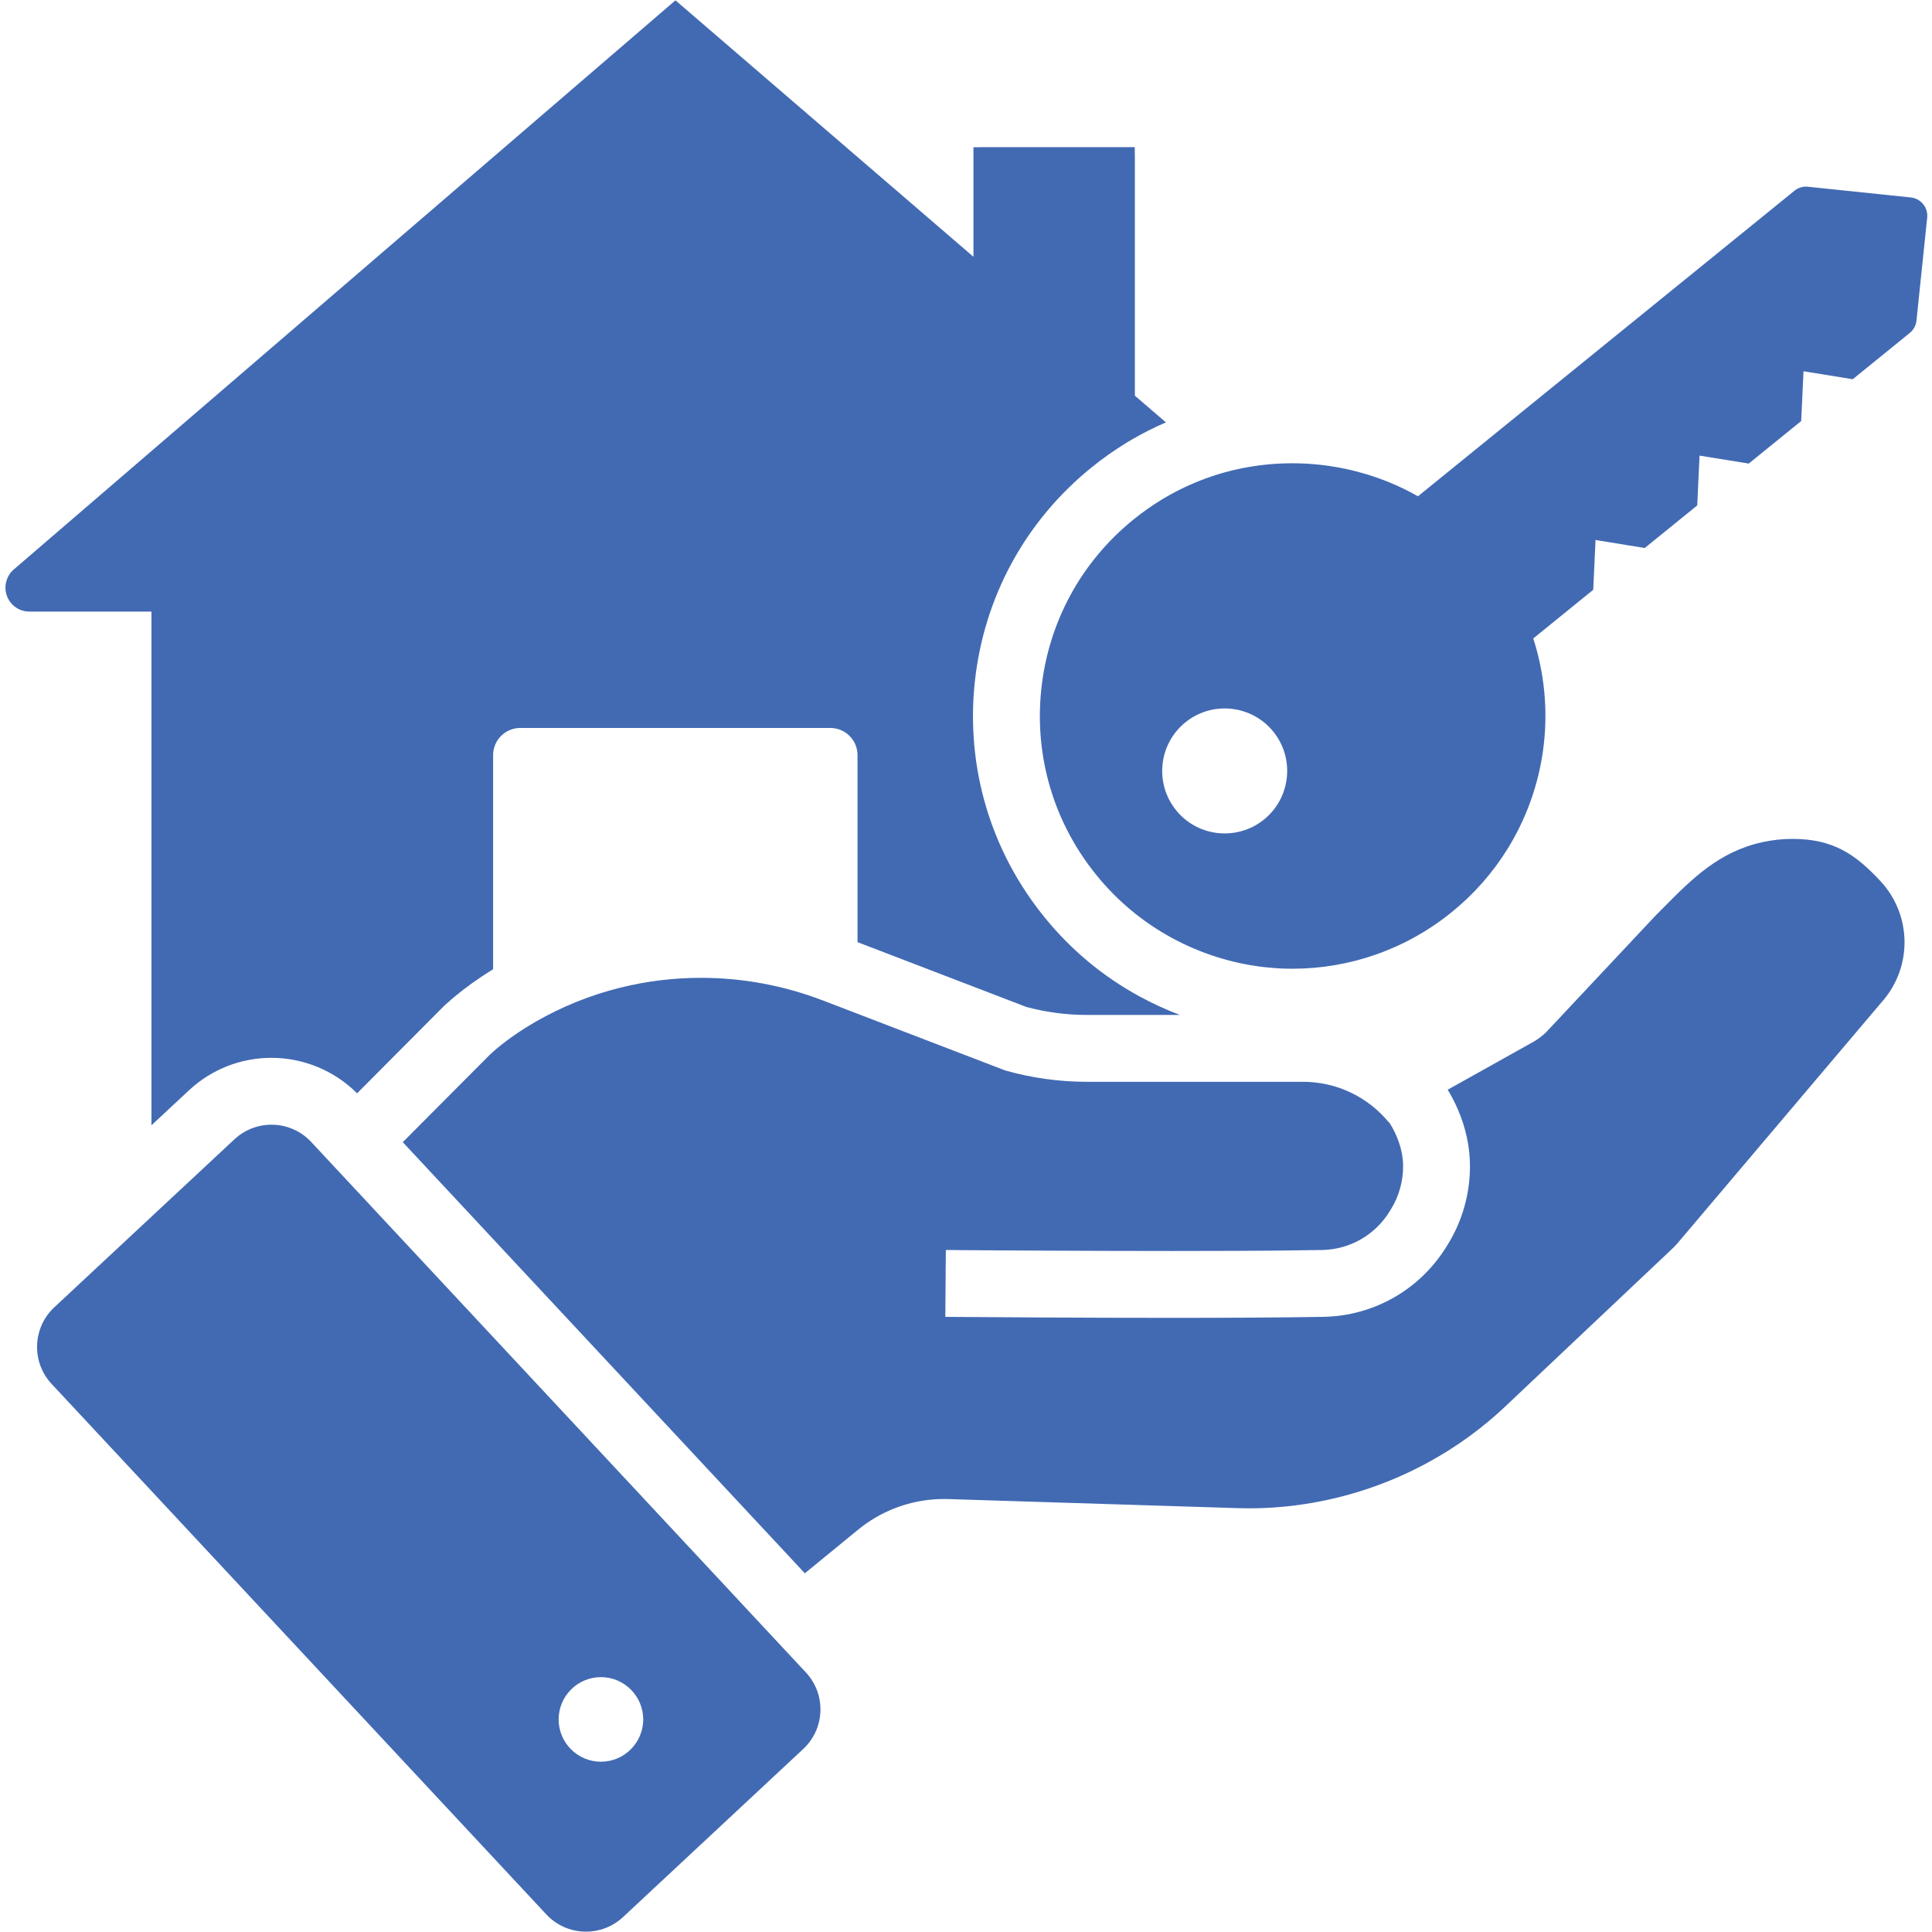 <svg xmlns="http://www.w3.org/2000/svg" xmlns:xlink="http://www.w3.org/1999/xlink" width="500" zoomAndPan="magnify" viewBox="0 0 375 375" height="500" preserveAspectRatio="xMidYMid meet" version="1.0"><defs><clipPath id="3717415f11"><path d="M 201 36 L 374.203 36 L 374.203 189 L 201 189 Z M 201 36 " clip-rule="nonzero"/></clipPath></defs><path fill="#426ab3" d="M 221.195 193.414 C 214.066 189.527 207.852 184.352 202.73 178.027 C 192.289 165.164 187.484 149.004 189.195 132.516 C 190.914 116.035 198.945 101.211 211.809 90.777 C 213.969 89.02 216.289 87.383 218.711 85.898 L 218.977 85.742 L 219.168 85.629 C 219.246 85.586 219.324 85.539 219.402 85.492 L 219.516 85.422 L 219.633 85.352 C 221.797 84.09 224.031 82.961 226.305 81.984 L 220.277 76.801 L 220.277 30.75 L 220.254 28.559 L 191.133 28.559 L 188.945 28.586 L 188.945 49.84 L 131.105 0.066 L 2.676 110.531 L 2.629 110.57 C 1.191 111.844 0.68 113.906 1.359 115.707 C 2.051 117.527 3.762 118.707 5.715 118.707 L 29.395 118.707 L 29.395 218.418 L 36.676 211.633 C 41.035 207.566 46.723 205.324 52.691 205.324 C 58.91 205.324 64.926 207.82 69.312 212.211 L 85.918 195.527 L 86.168 195.277 L 86.426 195.043 C 86.734 194.766 87.031 194.504 87.336 194.23 L 87.422 194.156 L 87.445 194.133 C 87.66 193.945 87.867 193.773 88.07 193.594 L 88.102 193.574 L 88.125 193.547 C 90.379 191.66 92.918 189.844 95.711 188.129 L 95.711 146.566 C 95.711 143.66 98.078 141.297 100.984 141.297 L 161.172 141.297 C 164.078 141.297 166.445 143.66 166.445 146.566 L 166.445 182.871 L 199.188 195.441 C 203.027 196.477 206.98 197 210.953 197 L 229.023 197 C 226.344 195.988 223.727 194.789 221.195 193.414 Z M 221.195 193.414 " fill-opacity="1" fill-rule="nonzero"/><path fill="#426ab3" d="M 369.668 182.902 C 369.668 187.254 368.051 191.422 365.117 194.645 L 325.445 241.5 C 325.145 241.828 324.832 242.148 324.5 242.457 L 292.109 273.051 C 291.898 273.25 291.688 273.445 291.48 273.637 C 291.059 274.023 290.633 274.406 290.199 274.785 C 289.77 275.164 289.336 275.535 288.895 275.906 C 286.48 277.922 283.938 279.773 281.289 281.449 C 280.809 281.754 280.324 282.051 279.836 282.344 C 277.398 283.812 274.867 285.137 272.27 286.305 C 271.492 286.656 270.711 286.996 269.922 287.316 C 268.871 287.746 267.809 288.156 266.73 288.535 C 265.926 288.824 265.117 289.098 264.305 289.352 C 263.762 289.527 263.219 289.691 262.672 289.852 C 261.852 290.094 261.027 290.316 260.203 290.523 C 256.617 291.438 252.957 292.078 249.266 292.438 C 248.695 292.488 248.125 292.535 247.555 292.578 C 245.848 292.703 244.129 292.766 242.414 292.766 C 241.695 292.766 240.98 292.754 240.262 292.73 L 184.035 290.969 C 183.758 290.961 183.484 290.957 183.211 290.957 C 182.641 290.957 182.074 290.977 181.512 291.012 C 181.137 291.035 180.762 291.07 180.391 291.109 C 180.012 291.148 179.641 291.199 179.273 291.258 C 177.051 291.59 174.883 292.211 172.824 293.098 C 172.477 293.246 172.141 293.402 171.801 293.566 C 170.789 294.051 169.809 294.605 168.867 295.223 C 168.391 295.531 167.926 295.855 167.473 296.195 C 167.172 296.422 166.871 296.652 166.578 296.895 L 156.219 305.375 L 155.645 304.762 L 154.168 303.176 L 152.707 301.602 L 152.695 301.594 L 152.688 301.586 L 82.605 226.438 L 81.461 225.211 L 79.988 223.633 L 78.5 222.039 L 78.18 221.691 L 95.117 204.68 C 95.316 204.5 95.516 204.328 95.711 204.148 C 95.82 204.055 95.926 203.957 96.031 203.863 C 96.18 203.734 96.324 203.613 96.465 203.492 C 98.637 201.672 101.172 199.926 104.02 198.289 C 109.105 195.363 114.582 193.156 120.301 191.73 C 125.43 190.445 130.727 189.797 136.051 189.797 C 144.16 189.797 152.121 191.277 159.727 194.191 L 166.445 196.77 L 195.125 207.781 C 200.273 209.234 205.598 209.977 210.953 209.977 L 252.91 209.977 C 259.422 209.977 265.52 212.895 269.594 217.879 L 269.648 217.848 C 270.043 218.465 270.398 219.094 270.707 219.734 C 271.031 220.398 271.309 221.07 271.531 221.75 C 272.066 223.305 272.344 224.871 272.344 226.367 C 272.344 229.324 271.527 232.219 269.984 234.719 L 269.73 235.129 C 266.898 239.723 262.004 242.523 256.633 242.625 C 254.215 242.668 251.527 242.703 248.629 242.73 C 248.047 242.738 247.465 242.742 246.871 242.746 C 246.574 242.75 246.273 242.754 245.973 242.754 C 245.371 242.758 244.766 242.762 244.152 242.766 C 243.844 242.766 243.535 242.77 243.223 242.77 C 242.293 242.777 241.344 242.781 240.387 242.789 C 236.234 242.805 231.863 242.816 227.434 242.816 C 218.75 242.816 209.852 242.785 201.98 242.742 C 201.27 242.738 200.562 242.73 199.867 242.73 C 198.469 242.723 197.117 242.715 195.801 242.707 C 195.148 242.703 194.504 242.703 193.871 242.699 C 192.184 242.684 190.59 242.676 189.098 242.664 C 188.723 242.664 188.355 242.66 187.996 242.66 C 186.922 242.648 185.898 242.641 184.953 242.633 C 184.637 242.633 184.328 242.629 184.031 242.629 C 183.879 242.629 183.73 242.625 183.586 242.625 L 183.484 255.602 C 192.871 255.676 210.598 255.793 227.52 255.793 C 238.469 255.793 249.082 255.738 256.871 255.598 C 266.684 255.418 275.617 250.312 280.77 241.945 L 281.027 241.539 C 283.836 236.977 285.32 231.727 285.32 226.367 C 285.32 222.66 284.52 218.93 282.98 215.355 C 282.695 214.699 282.383 214.047 282.051 213.398 C 281.723 212.762 281.367 212.133 280.996 211.512 L 297.688 202.184 C 298.586 201.672 299.422 201.031 300.152 200.301 L 321.273 177.785 C 321.797 177.262 322.312 176.742 322.824 176.223 C 328.367 170.625 333.605 165.34 342.012 163.477 C 343.961 163.043 345.941 162.828 347.906 162.828 C 355.824 162.828 360.164 165.828 364.988 171.016 C 368.008 174.254 369.668 178.477 369.668 182.902 Z M 369.668 182.902 " fill-opacity="1" fill-rule="nonzero"/><g clip-path="url(#3717415f11)"><path fill="#426ab3" d="M 370.898 38.328 L 350.891 36.242 C 350.777 36.234 350.668 36.223 350.555 36.223 C 349.738 36.223 348.949 36.5 348.301 37.023 L 275.223 96.328 C 273.914 95.582 272.574 94.898 271.203 94.285 C 271.094 94.238 270.98 94.188 270.875 94.137 C 270.762 94.086 270.652 94.039 270.539 93.992 C 270.184 93.836 269.824 93.684 269.461 93.535 C 269.305 93.477 269.148 93.41 268.988 93.352 C 268.832 93.285 268.672 93.227 268.516 93.168 C 268.18 93.039 267.836 92.914 267.492 92.793 C 267.148 92.668 266.809 92.551 266.461 92.438 C 266.242 92.363 266.02 92.293 265.801 92.223 C 265.734 92.203 265.676 92.184 265.613 92.164 C 265.398 92.098 265.18 92.031 264.965 91.973 C 263.938 91.664 262.898 91.395 261.855 91.156 C 261.34 91.043 260.816 90.93 260.297 90.828 C 259.859 90.746 259.426 90.664 258.988 90.598 C 258.641 90.535 258.293 90.484 257.945 90.43 C 257.68 90.391 257.418 90.359 257.152 90.328 C 256.895 90.293 256.641 90.262 256.379 90.23 C 256.367 90.227 256.352 90.227 256.34 90.227 C 255.891 90.176 255.441 90.133 254.992 90.098 C 254.789 90.078 254.59 90.062 254.387 90.051 C 254.285 90.043 254.188 90.035 254.086 90.027 C 253.988 90.023 253.887 90.016 253.789 90.012 C 253.59 90 253.395 89.988 253.195 89.977 C 252.75 89.957 252.309 89.941 251.867 89.934 C 251.512 89.926 251.164 89.922 250.809 89.922 C 250.5 89.922 250.195 89.926 249.887 89.934 C 249.793 89.934 249.695 89.934 249.602 89.938 C 249.332 89.941 249.066 89.953 248.793 89.965 C 248.711 89.969 248.625 89.969 248.543 89.977 C 248.5 89.977 248.453 89.98 248.41 89.98 C 248.141 89.988 247.867 90.008 247.594 90.023 C 247.238 90.047 246.879 90.074 246.527 90.105 C 246.305 90.125 246.086 90.145 245.859 90.168 C 245.609 90.188 245.359 90.215 245.105 90.25 C 244.859 90.277 244.609 90.305 244.363 90.34 C 244.02 90.383 243.676 90.43 243.332 90.488 C 243.004 90.535 242.676 90.59 242.348 90.648 C 242.043 90.699 241.738 90.754 241.434 90.816 C 241.305 90.84 241.172 90.863 241.043 90.895 C 241.035 90.895 241.035 90.895 241.031 90.895 C 240.52 90.992 240.004 91.105 239.492 91.23 C 239.23 91.293 238.965 91.355 238.699 91.426 C 238.609 91.449 238.523 91.469 238.434 91.496 C 238.16 91.566 237.891 91.637 237.621 91.715 L 237.613 91.715 C 237.492 91.746 237.367 91.781 237.242 91.82 C 237.121 91.855 237 91.895 236.875 91.93 C 236.852 91.934 236.82 91.941 236.793 91.949 C 236.676 91.988 236.555 92.023 236.438 92.062 C 236.336 92.094 236.23 92.129 236.129 92.156 C 236.02 92.191 235.914 92.223 235.812 92.258 C 235.777 92.266 235.746 92.277 235.715 92.285 C 235.703 92.293 235.691 92.297 235.676 92.301 C 235.672 92.301 235.672 92.301 235.668 92.305 C 235.391 92.391 235.109 92.484 234.84 92.582 C 234.543 92.68 234.254 92.785 233.965 92.895 C 231.277 93.875 228.656 95.117 226.172 96.566 C 226.016 96.66 225.863 96.75 225.707 96.844 L 225.492 96.969 C 223.562 98.148 221.711 99.453 219.988 100.852 C 209.816 109.105 203.465 120.828 202.105 133.859 C 200.754 146.891 204.551 159.676 212.809 169.848 C 216.871 174.859 221.785 178.953 227.406 182.016 C 227.641 182.141 227.871 182.266 228.102 182.387 C 228.336 182.508 228.57 182.629 228.801 182.746 C 229.035 182.863 229.266 182.98 229.504 183.094 C 229.711 183.195 229.922 183.297 230.129 183.391 C 230.234 183.438 230.344 183.492 230.453 183.539 C 230.688 183.648 230.918 183.754 231.156 183.859 C 231.422 183.977 231.68 184.086 231.945 184.195 C 232.219 184.312 232.492 184.426 232.766 184.531 C 232.953 184.605 233.137 184.68 233.324 184.754 C 233.387 184.777 233.449 184.801 233.512 184.828 C 233.531 184.832 233.555 184.84 233.57 184.848 C 233.582 184.852 233.598 184.855 233.609 184.863 C 233.852 184.953 234.098 185.043 234.34 185.129 C 234.605 185.227 234.867 185.32 235.133 185.406 C 235.484 185.527 235.828 185.641 236.18 185.754 C 236.258 185.777 236.336 185.805 236.414 185.824 C 236.754 185.934 237.098 186.035 237.438 186.133 C 237.684 186.203 237.926 186.273 238.172 186.336 C 238.418 186.406 238.668 186.469 238.914 186.531 C 239.16 186.59 239.406 186.652 239.652 186.711 C 239.898 186.773 240.145 186.828 240.391 186.883 C 240.594 186.926 240.801 186.969 240.996 187.012 C 241.199 187.055 241.406 187.094 241.609 187.133 C 241.859 187.184 242.113 187.23 242.363 187.273 C 242.555 187.309 242.746 187.344 242.938 187.375 L 242.949 187.375 C 243.293 187.43 243.645 187.488 243.992 187.535 C 244.262 187.574 244.535 187.613 244.809 187.648 C 245.082 187.684 245.355 187.711 245.625 187.742 C 246.129 187.793 246.625 187.84 247.129 187.879 C 247.379 187.902 247.629 187.918 247.879 187.934 C 248.102 187.949 248.316 187.961 248.539 187.973 C 248.754 187.98 248.965 187.988 249.184 187.996 C 249.363 188.008 249.547 188.012 249.727 188.016 C 249.781 188.016 249.84 188.02 249.895 188.02 L 249.953 188.02 C 250.266 188.023 250.578 188.027 250.891 188.027 L 250.918 188.027 C 261.922 188.027 272.844 184.305 281.805 177.027 C 286.121 173.523 289.777 169.367 292.684 164.66 L 292.785 164.488 C 292.922 164.27 293.055 164.047 293.176 163.84 C 300.297 151.746 301.891 137.25 297.605 123.922 L 309.246 114.477 L 309.691 104.812 L 319.242 106.367 L 329.434 98.102 L 329.879 88.434 L 339.43 89.98 L 349.609 81.719 L 350.062 72.059 L 359.613 73.609 L 370.703 64.613 C 371.434 64.016 371.902 63.133 371.988 62.219 L 374.066 42.242 C 374.27 40.289 372.848 38.535 370.898 38.328 Z M 245.355 159.059 C 243.113 160.879 240.41 161.77 237.723 161.77 C 234.191 161.77 230.68 160.238 228.289 157.281 C 224.07 152.086 224.871 144.43 230.066 140.219 C 235.262 136 242.918 136.797 247.133 141.992 C 251.352 147.188 250.555 154.844 245.355 159.059 Z M 245.355 159.059 " fill-opacity="1" fill-rule="nonzero"/></g><path fill="#426ab3" d="M 156.422 324.617 L 155.023 323.121 L 146.152 313.609 L 144.672 312.023 L 143.199 310.434 L 73.445 235.645 L 71.969 234.059 L 70.496 232.477 L 69.02 230.898 L 60.391 221.641 C 60.316 221.562 60.242 221.484 60.16 221.406 C 59.18 220.414 58.043 219.656 56.82 219.141 C 56.492 219 56.156 218.879 55.82 218.773 C 55.648 218.723 55.48 218.676 55.309 218.629 C 54.965 218.543 54.621 218.469 54.27 218.418 C 53.746 218.34 53.219 218.301 52.691 218.301 C 52.211 218.301 51.727 218.336 51.25 218.402 C 50.93 218.445 50.613 218.5 50.301 218.574 C 49.828 218.688 49.359 218.828 48.902 219.004 C 48.598 219.125 48.297 219.254 48.004 219.402 C 47.707 219.547 47.418 219.707 47.137 219.887 C 46.57 220.238 46.031 220.652 45.523 221.121 L 29.395 236.16 L 10.535 253.75 C 6.293 257.711 6.062 264.379 10.016 268.617 L 106.047 371.594 C 108.117 373.812 110.926 374.934 113.746 374.934 C 116.316 374.934 118.895 374 120.918 372.113 L 155.902 339.484 L 155.902 339.48 C 157.957 337.566 159.141 334.965 159.242 332.156 C 159.336 329.352 158.336 326.672 156.422 324.617 Z M 116.641 341.949 C 112.113 341.949 108.43 338.266 108.43 333.742 C 108.43 329.215 112.113 325.531 116.641 325.531 C 121.164 325.531 124.848 329.215 124.848 333.742 C 124.844 338.266 121.16 341.949 116.641 341.949 Z M 116.641 341.949 " fill-opacity="1" fill-rule="nonzero"/></svg>